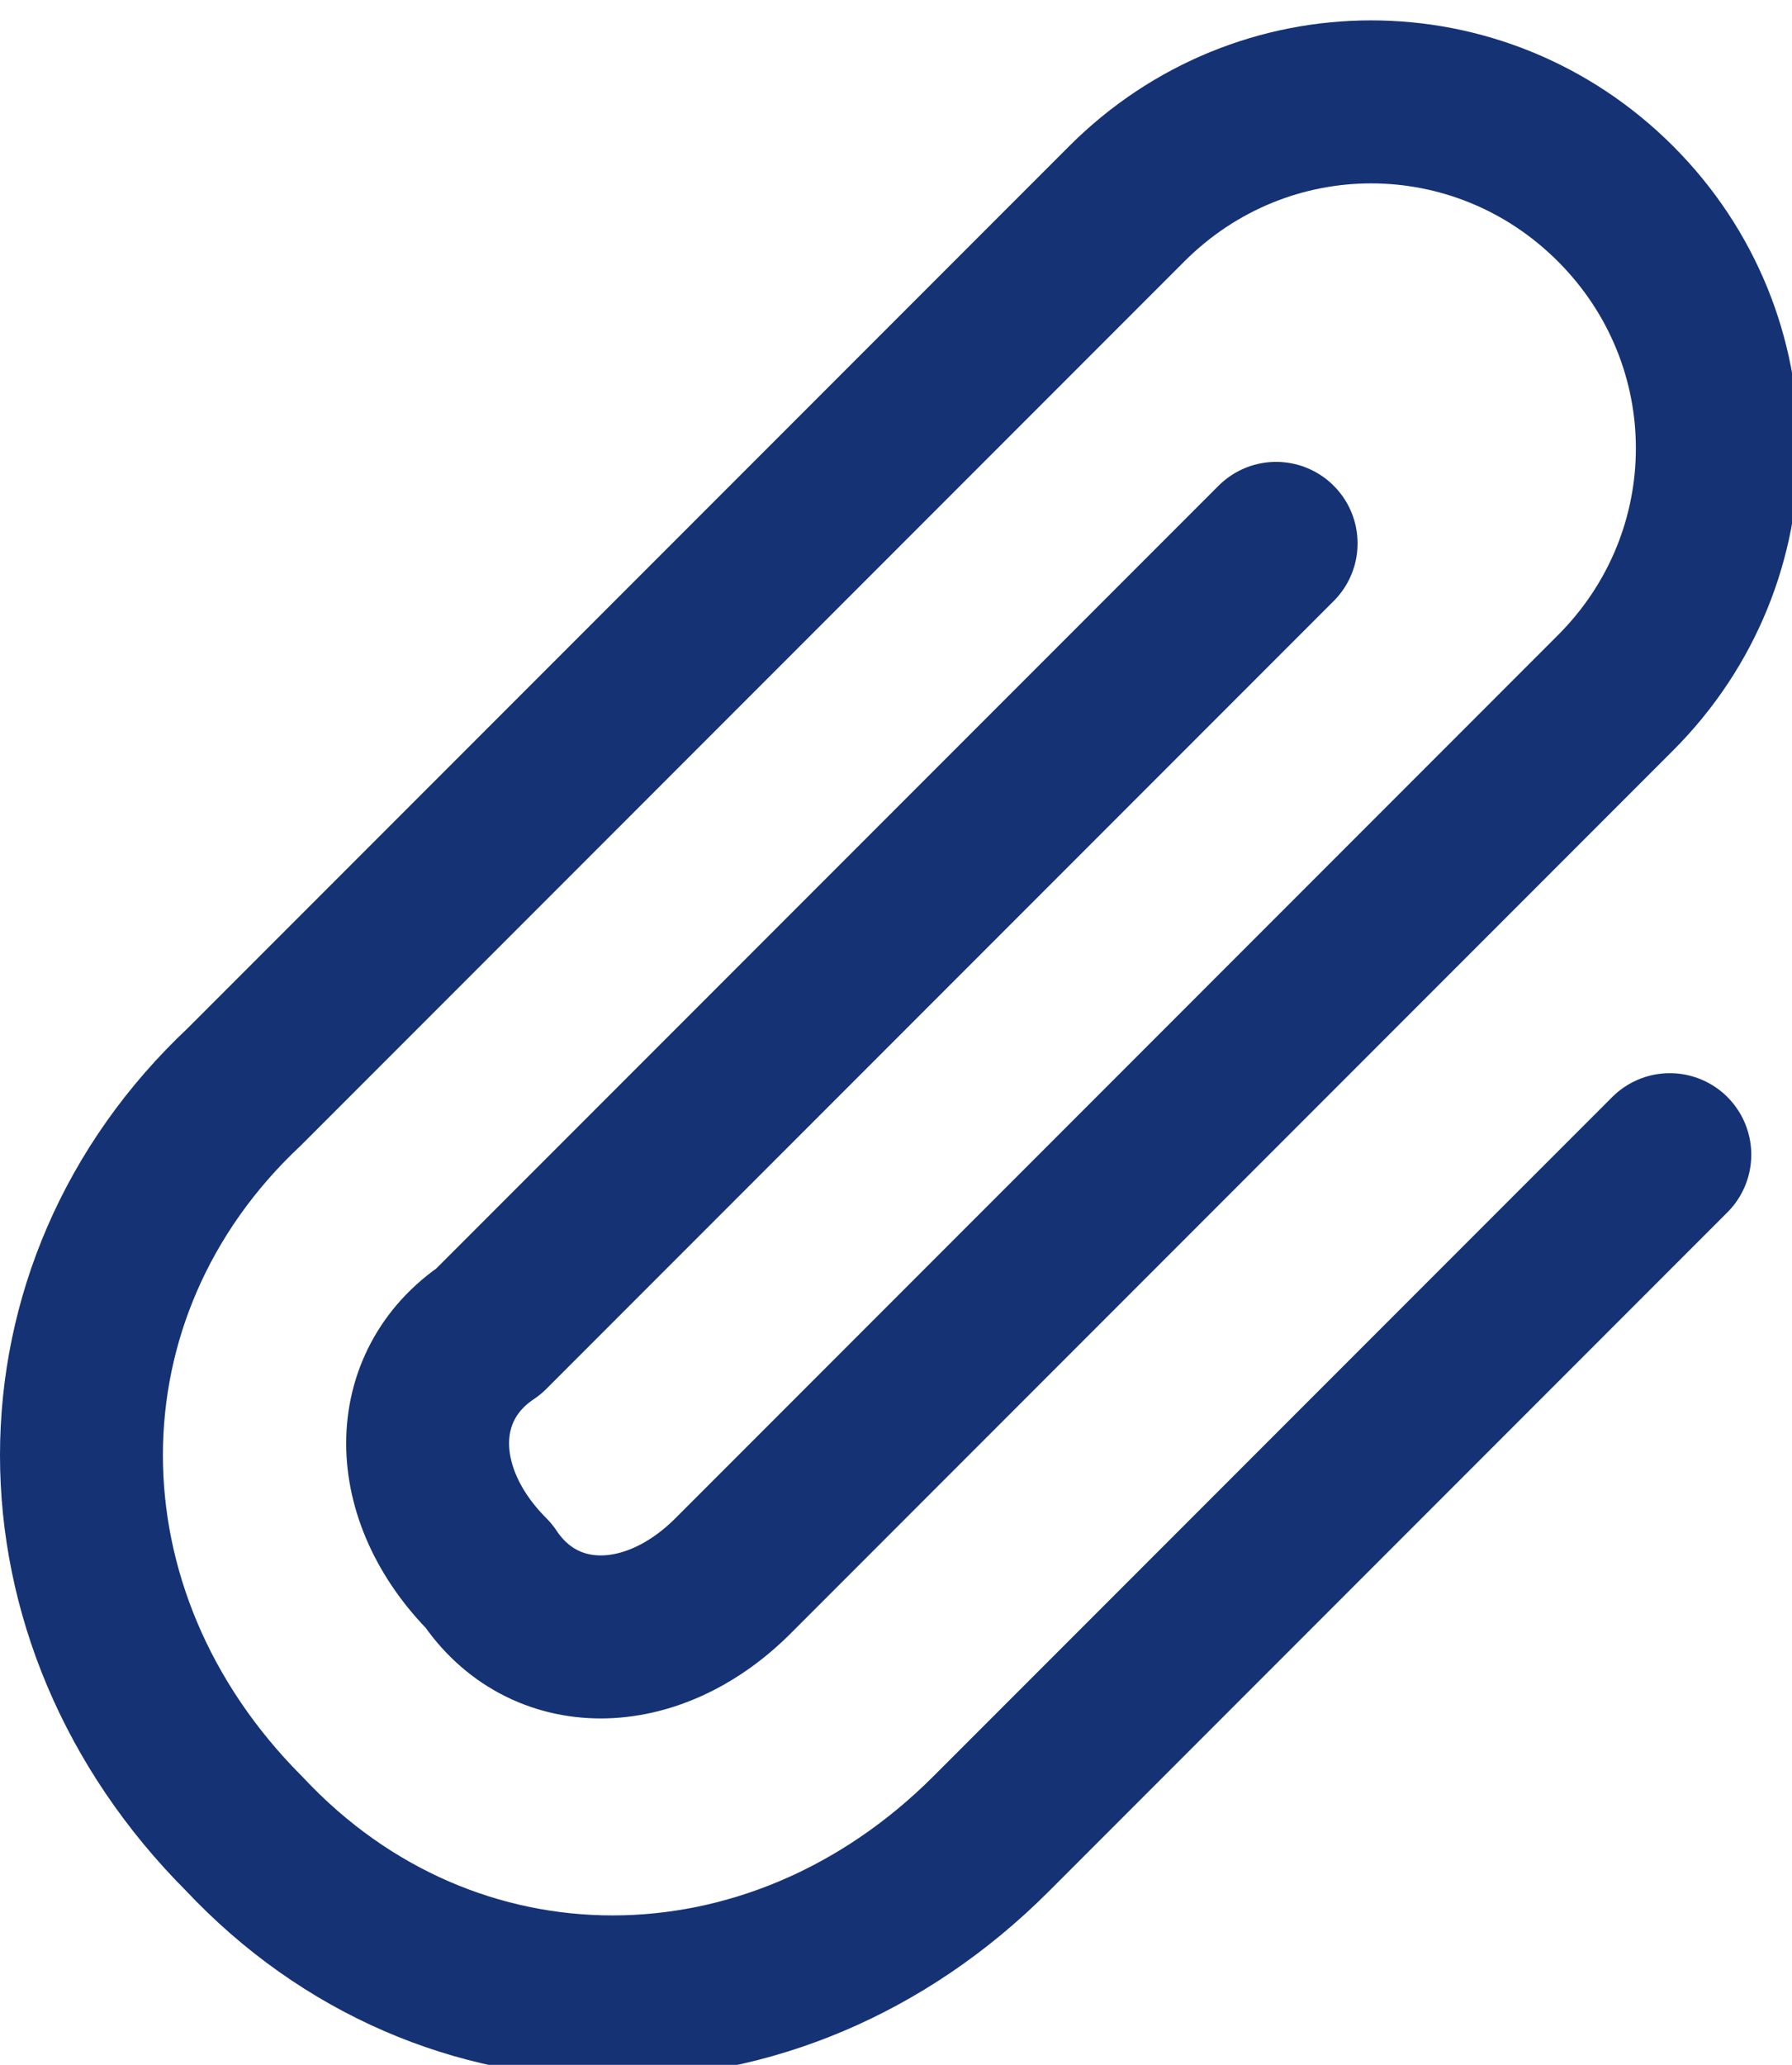 <?xml version="1.0" encoding="utf-8"?>
<!-- Generator: Adobe Illustrator 27.3.1, SVG Export Plug-In . SVG Version: 6.00 Build 0)  -->
<svg version="1.1" id="레이어_1" xmlns="http://www.w3.org/2000/svg" xmlns:xlink="http://www.w3.org/1999/xlink" x="0px"
	 y="0px" width="13.2px" height="15.2px" viewBox="0 0 13.2 15.2" style="enable-background:new 0 0 13.2 15.2;"
	 xml:space="preserve">
<style type="text/css">
	.st0{fill:none;stroke:#153275;stroke-width:1.2;stroke-linecap:round;stroke-linejoin:round;}
</style>
<path class="st0" d="M12.3,8.5l-5,5c-1.6,1.6-4,1.6-5.5,0l0,0c-1.6-1.6-1.6-4,0-5.5l0,0l6.5-6.5c1-1,2.6-1,3.6,0l0,0
	c1,1,1,2.6,0,3.6l-6.5,6.5l0,0c-0.6,0.6-1.4,0.6-1.8,0l0,0c-0.6-0.6-0.6-1.4,0-1.8l5.8-5.8"/>
</svg>
